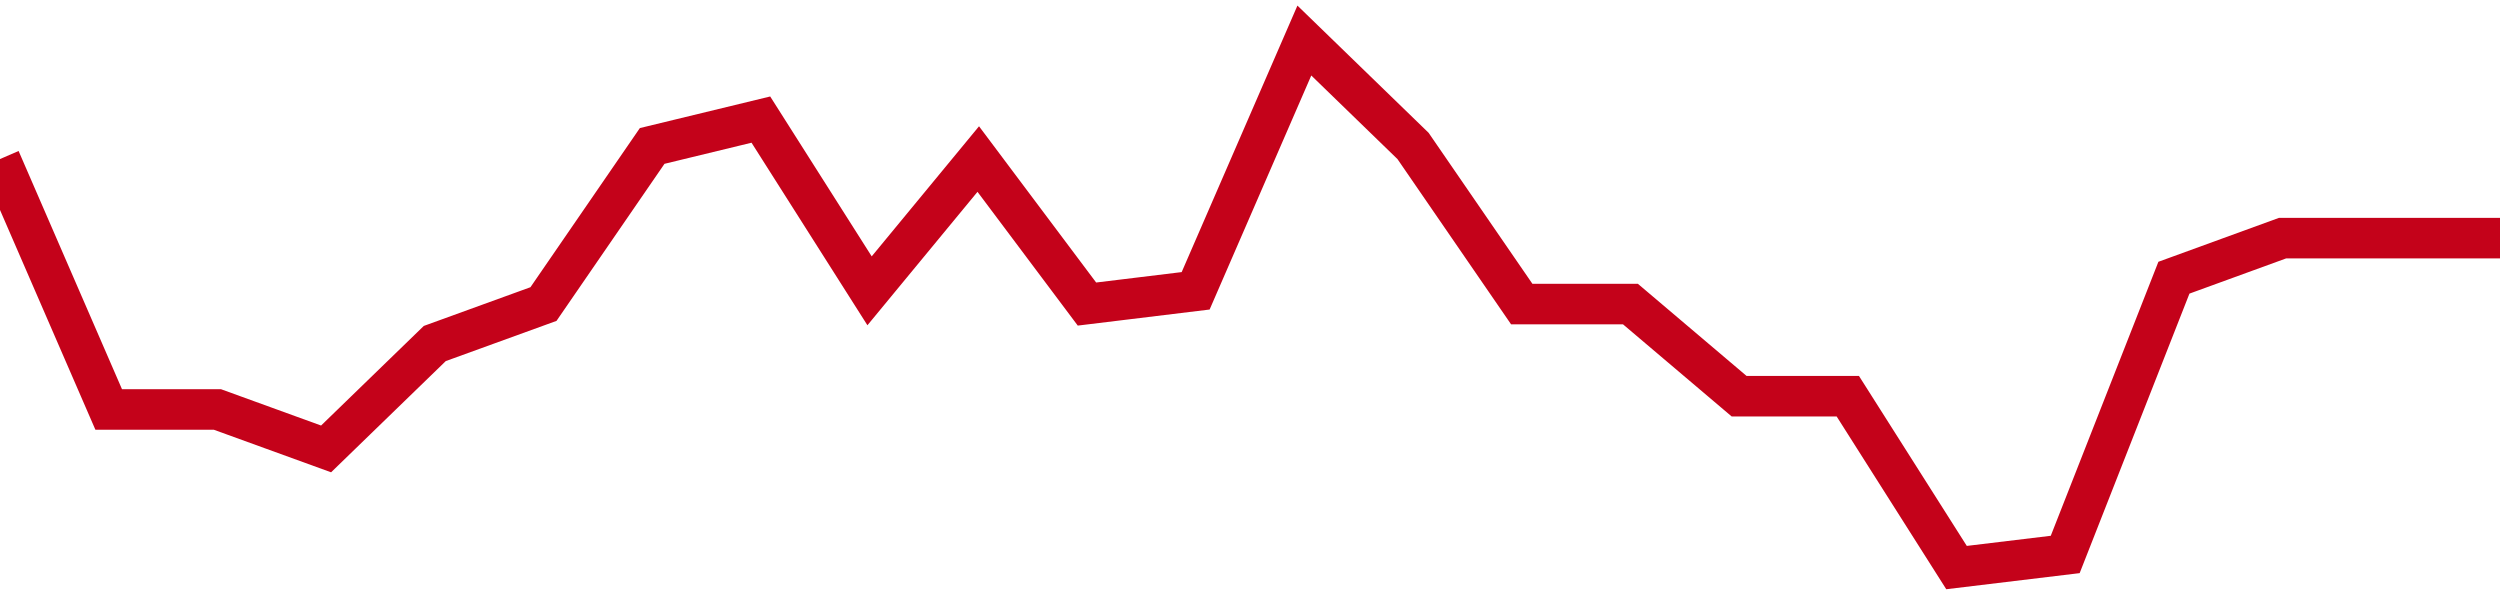 <!-- Generated with https://github.com/jxxe/sparkline/ --><svg viewBox="0 0 185 45" class="sparkline" xmlns="http://www.w3.org/2000/svg"><path class="sparkline--fill" d="M 0 11.77 L 0 11.77 L 8.043 30.3 L 16.087 30.3 L 24.13 33.22 L 32.174 25.42 L 40.217 22.5 L 48.261 10.8 L 56.304 8.85 L 64.348 21.52 L 72.391 11.77 L 80.435 22.5 L 88.478 21.52 L 96.522 3 L 104.565 10.8 L 112.609 22.5 L 120.652 22.5 L 128.696 29.32 L 136.739 29.32 L 144.783 42 L 152.826 41.03 L 160.87 20.55 L 168.913 17.62 L 176.957 17.62 L 185 17.62 V 45 L 0 45 Z" stroke="none" fill="none" ></path><path class="sparkline--line" d="M 0 11.77 L 0 11.77 L 8.043 30.3 L 16.087 30.3 L 24.13 33.22 L 32.174 25.42 L 40.217 22.5 L 48.261 10.8 L 56.304 8.85 L 64.348 21.52 L 72.391 11.77 L 80.435 22.5 L 88.478 21.52 L 96.522 3 L 104.565 10.8 L 112.609 22.5 L 120.652 22.5 L 128.696 29.32 L 136.739 29.32 L 144.783 42 L 152.826 41.03 L 160.87 20.55 L 168.913 17.62 L 176.957 17.62 L 185 17.62" fill="none" stroke-width="3" stroke="#C4021A" ></path></svg>